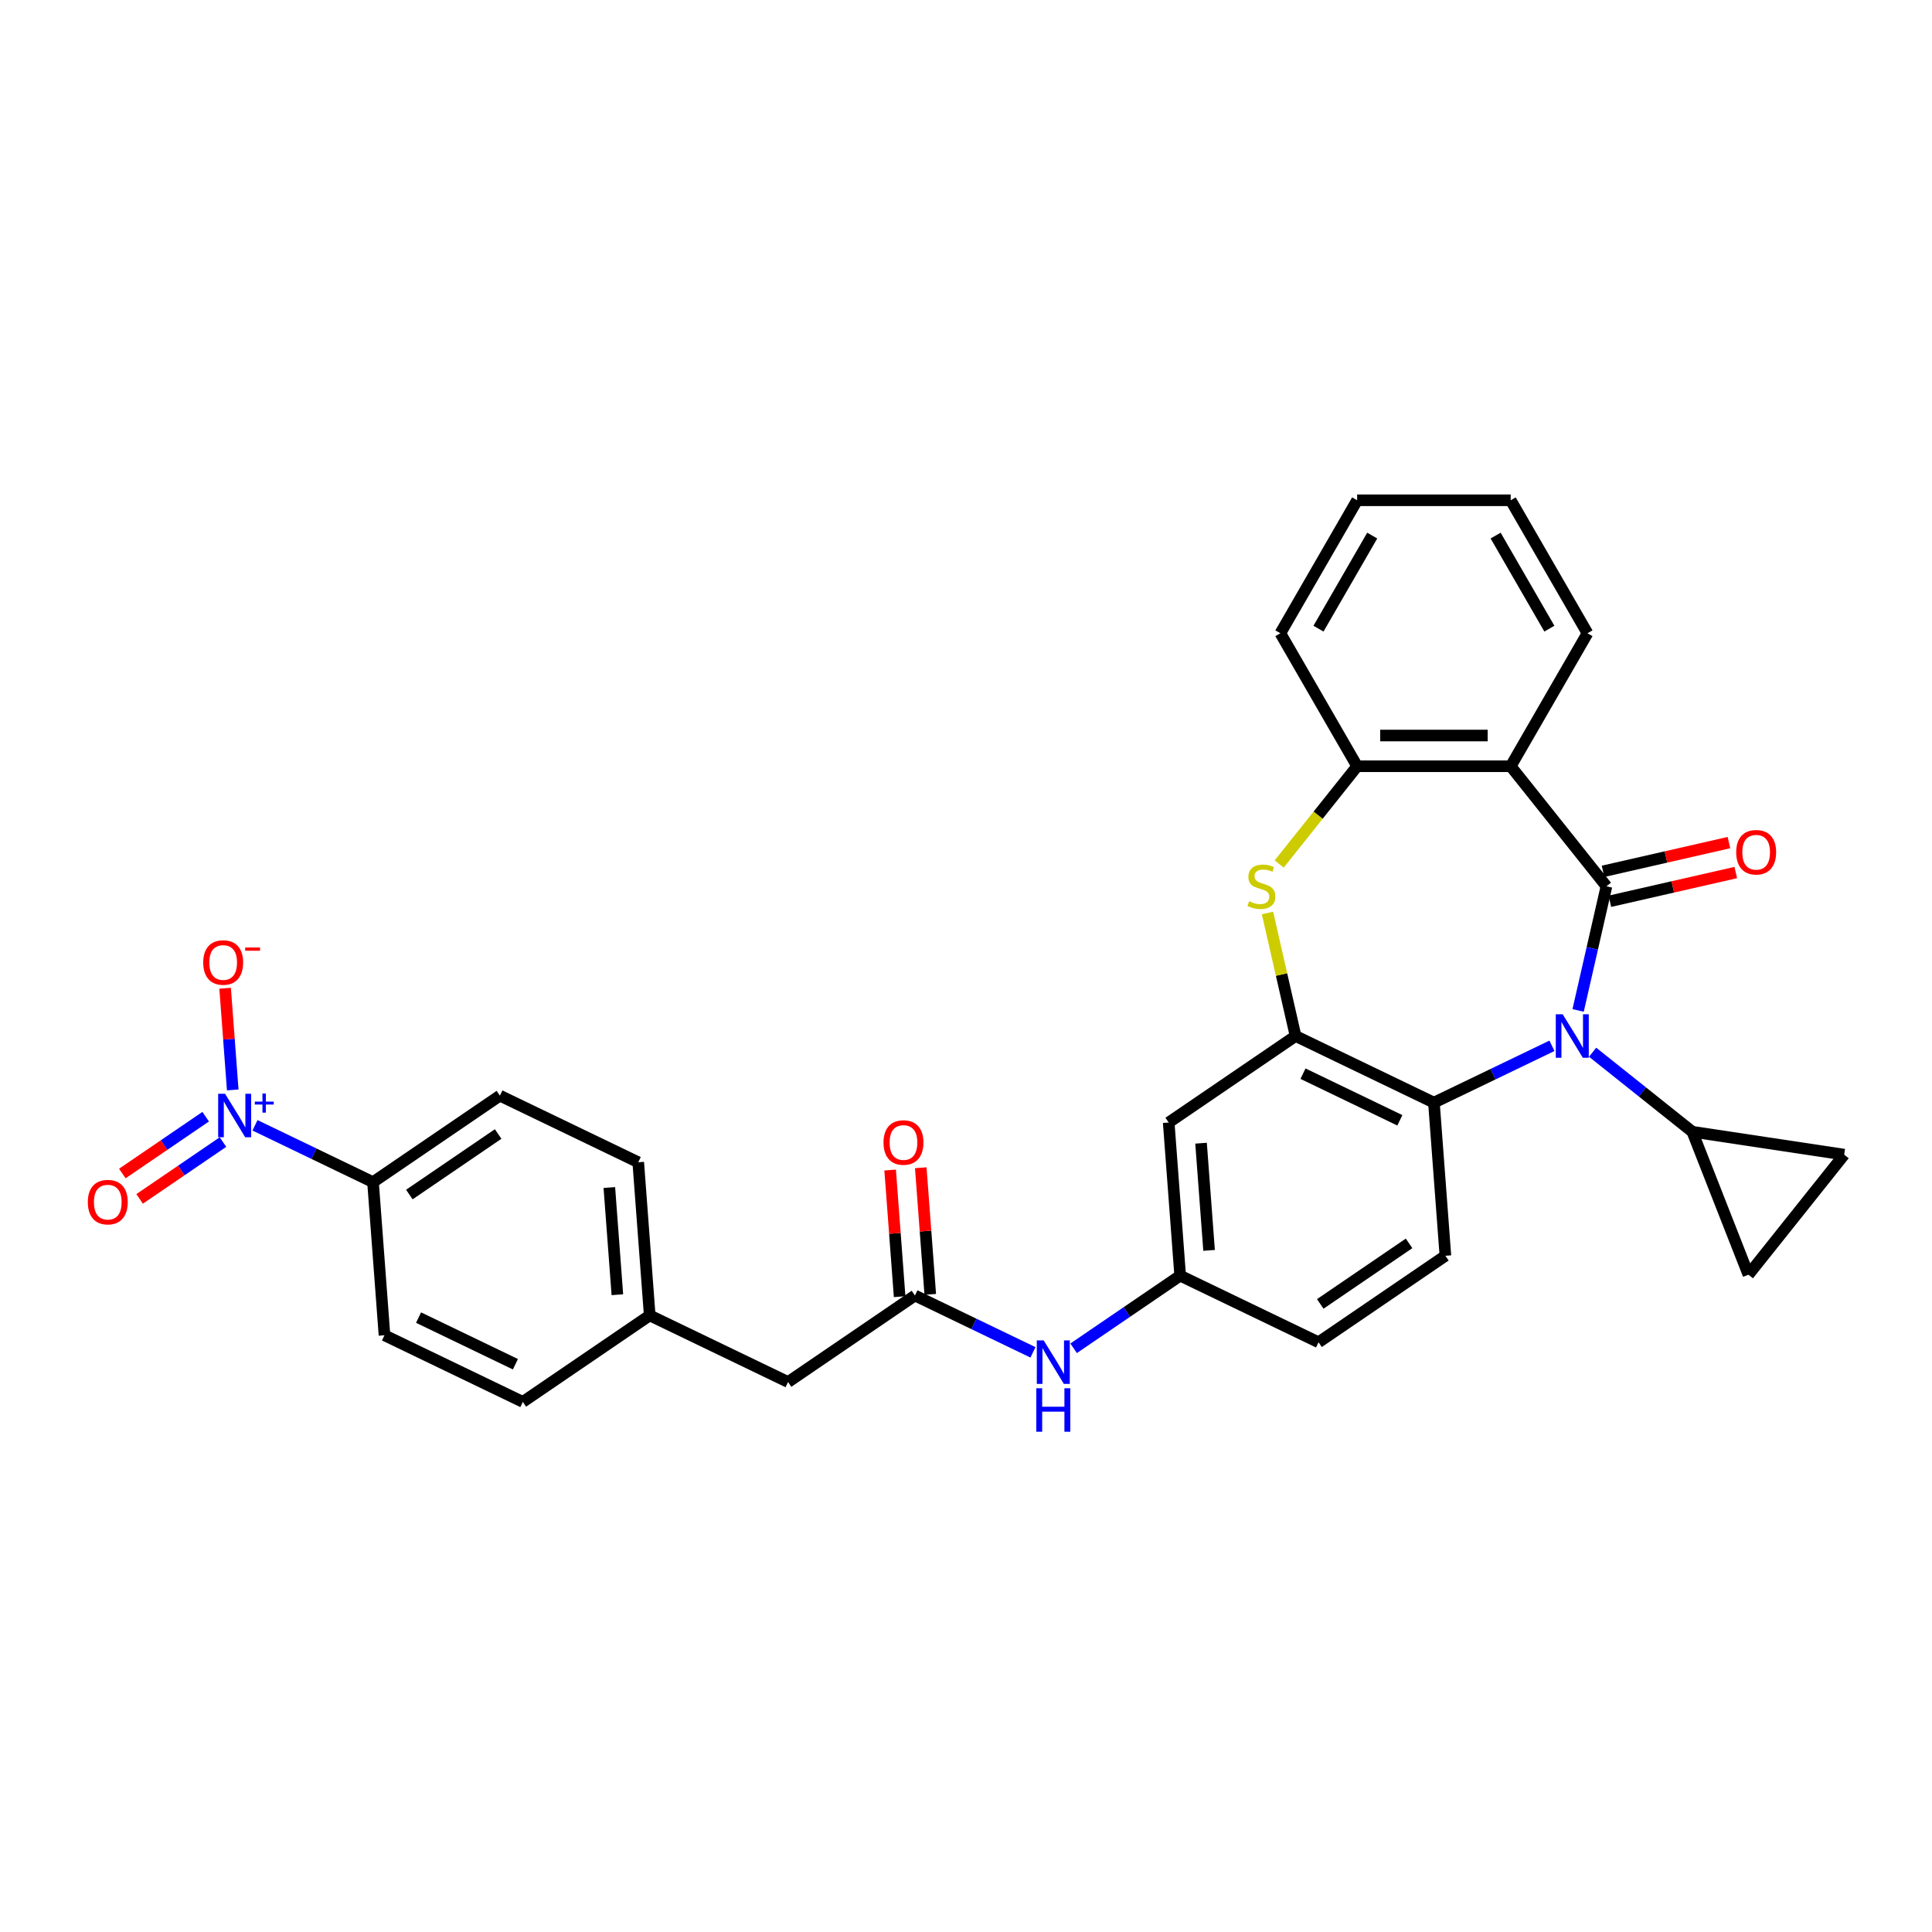 <?xml version='1.0' encoding='iso-8859-1'?>
<svg version='1.1' baseProfile='full'
              xmlns='http://www.w3.org/2000/svg'
                      xmlns:rdkit='http://www.rdkit.org/xml'
                      xmlns:xlink='http://www.w3.org/1999/xlink'
                  xml:space='preserve'
width='1000px' height='1000px' viewBox='0 0 1000 1000'>
<!-- END OF HEADER -->
<rect style='opacity:1.0;fill:#FFFFFF;stroke:none' width='1000' height='1000' x='0' y='0'> </rect>
<path class='bond-0' d='M 831.496,458.748 L 824.164,490.872' style='fill:none;fill-rule:evenodd;stroke:#000000;stroke-width:6px;stroke-linecap:butt;stroke-linejoin:miter;stroke-opacity:1' />
<path class='bond-0' d='M 824.164,490.872 L 816.832,522.996' style='fill:none;fill-rule:evenodd;stroke:#0000FF;stroke-width:6px;stroke-linecap:butt;stroke-linejoin:miter;stroke-opacity:1' />
<path class='bond-1' d='M 831.496,458.748 L 781.939,396.607' style='fill:none;fill-rule:evenodd;stroke:#000000;stroke-width:6px;stroke-linecap:butt;stroke-linejoin:miter;stroke-opacity:1' />
<path class='bond-13' d='M 833.264,466.497 L 865.849,459.06' style='fill:none;fill-rule:evenodd;stroke:#000000;stroke-width:6px;stroke-linecap:butt;stroke-linejoin:miter;stroke-opacity:1' />
<path class='bond-13' d='M 865.849,459.06 L 898.434,451.623' style='fill:none;fill-rule:evenodd;stroke:#FF0000;stroke-width:6px;stroke-linecap:butt;stroke-linejoin:miter;stroke-opacity:1' />
<path class='bond-13' d='M 829.727,450.999 L 862.312,443.562' style='fill:none;fill-rule:evenodd;stroke:#000000;stroke-width:6px;stroke-linecap:butt;stroke-linejoin:miter;stroke-opacity:1' />
<path class='bond-13' d='M 862.312,443.562 L 894.897,436.125' style='fill:none;fill-rule:evenodd;stroke:#FF0000;stroke-width:6px;stroke-linecap:butt;stroke-linejoin:miter;stroke-opacity:1' />
<path class='bond-5' d='M 803.286,541.306 L 772.742,556.015' style='fill:none;fill-rule:evenodd;stroke:#0000FF;stroke-width:6px;stroke-linecap:butt;stroke-linejoin:miter;stroke-opacity:1' />
<path class='bond-5' d='M 772.742,556.015 L 742.198,570.724' style='fill:none;fill-rule:evenodd;stroke:#000000;stroke-width:6px;stroke-linecap:butt;stroke-linejoin:miter;stroke-opacity:1' />
<path class='bond-6' d='M 824.333,544.63 L 850.142,565.212' style='fill:none;fill-rule:evenodd;stroke:#0000FF;stroke-width:6px;stroke-linecap:butt;stroke-linejoin:miter;stroke-opacity:1' />
<path class='bond-6' d='M 850.142,565.212 L 875.951,585.794' style='fill:none;fill-rule:evenodd;stroke:#000000;stroke-width:6px;stroke-linecap:butt;stroke-linejoin:miter;stroke-opacity:1' />
<path class='bond-7' d='M 781.939,396.607 L 702.457,396.607' style='fill:none;fill-rule:evenodd;stroke:#000000;stroke-width:6px;stroke-linecap:butt;stroke-linejoin:miter;stroke-opacity:1' />
<path class='bond-7' d='M 770.017,380.71 L 714.38,380.71' style='fill:none;fill-rule:evenodd;stroke:#000000;stroke-width:6px;stroke-linecap:butt;stroke-linejoin:miter;stroke-opacity:1' />
<path class='bond-25' d='M 781.939,396.607 L 821.681,327.773' style='fill:none;fill-rule:evenodd;stroke:#000000;stroke-width:6px;stroke-linecap:butt;stroke-linejoin:miter;stroke-opacity:1' />
<path class='bond-2' d='M 131.982,582.457 L 162.526,597.166' style='fill:none;fill-rule:evenodd;stroke:#0000FF;stroke-width:6px;stroke-linecap:butt;stroke-linejoin:miter;stroke-opacity:1' />
<path class='bond-2' d='M 162.526,597.166 L 193.069,611.875' style='fill:none;fill-rule:evenodd;stroke:#000000;stroke-width:6px;stroke-linecap:butt;stroke-linejoin:miter;stroke-opacity:1' />
<path class='bond-15' d='M 120.466,564.148 L 118.494,537.832' style='fill:none;fill-rule:evenodd;stroke:#0000FF;stroke-width:6px;stroke-linecap:butt;stroke-linejoin:miter;stroke-opacity:1' />
<path class='bond-15' d='M 118.494,537.832 L 116.522,511.516' style='fill:none;fill-rule:evenodd;stroke:#FF0000;stroke-width:6px;stroke-linecap:butt;stroke-linejoin:miter;stroke-opacity:1' />
<path class='bond-17' d='M 106.458,577.997 L 84.884,592.705' style='fill:none;fill-rule:evenodd;stroke:#0000FF;stroke-width:6px;stroke-linecap:butt;stroke-linejoin:miter;stroke-opacity:1' />
<path class='bond-17' d='M 84.884,592.705 L 63.311,607.414' style='fill:none;fill-rule:evenodd;stroke:#FF0000;stroke-width:6px;stroke-linecap:butt;stroke-linejoin:miter;stroke-opacity:1' />
<path class='bond-17' d='M 115.412,591.131 L 93.839,605.84' style='fill:none;fill-rule:evenodd;stroke:#0000FF;stroke-width:6px;stroke-linecap:butt;stroke-linejoin:miter;stroke-opacity:1' />
<path class='bond-17' d='M 93.839,605.84 L 72.266,620.548' style='fill:none;fill-rule:evenodd;stroke:#FF0000;stroke-width:6px;stroke-linecap:butt;stroke-linejoin:miter;stroke-opacity:1' />
<path class='bond-3' d='M 670.587,536.238 L 742.198,570.724' style='fill:none;fill-rule:evenodd;stroke:#000000;stroke-width:6px;stroke-linecap:butt;stroke-linejoin:miter;stroke-opacity:1' />
<path class='bond-3' d='M 674.432,555.733 L 724.56,579.873' style='fill:none;fill-rule:evenodd;stroke:#000000;stroke-width:6px;stroke-linecap:butt;stroke-linejoin:miter;stroke-opacity:1' />
<path class='bond-11' d='M 670.587,536.238 L 604.916,581.012' style='fill:none;fill-rule:evenodd;stroke:#000000;stroke-width:6px;stroke-linecap:butt;stroke-linejoin:miter;stroke-opacity:1' />
<path class='bond-31' d='M 670.587,536.238 L 663.321,504.4' style='fill:none;fill-rule:evenodd;stroke:#000000;stroke-width:6px;stroke-linecap:butt;stroke-linejoin:miter;stroke-opacity:1' />
<path class='bond-31' d='M 663.321,504.4 L 656.054,472.562' style='fill:none;fill-rule:evenodd;stroke:#CCCC00;stroke-width:6px;stroke-linecap:butt;stroke-linejoin:miter;stroke-opacity:1' />
<path class='bond-4' d='M 662.105,447.207 L 682.281,421.907' style='fill:none;fill-rule:evenodd;stroke:#CCCC00;stroke-width:6px;stroke-linecap:butt;stroke-linejoin:miter;stroke-opacity:1' />
<path class='bond-4' d='M 682.281,421.907 L 702.457,396.607' style='fill:none;fill-rule:evenodd;stroke:#000000;stroke-width:6px;stroke-linecap:butt;stroke-linejoin:miter;stroke-opacity:1' />
<path class='bond-14' d='M 742.198,570.724 L 748.138,649.984' style='fill:none;fill-rule:evenodd;stroke:#000000;stroke-width:6px;stroke-linecap:butt;stroke-linejoin:miter;stroke-opacity:1' />
<path class='bond-8' d='M 875.951,585.794 L 954.545,597.64' style='fill:none;fill-rule:evenodd;stroke:#000000;stroke-width:6px;stroke-linecap:butt;stroke-linejoin:miter;stroke-opacity:1' />
<path class='bond-9' d='M 875.951,585.794 L 904.989,659.782' style='fill:none;fill-rule:evenodd;stroke:#000000;stroke-width:6px;stroke-linecap:butt;stroke-linejoin:miter;stroke-opacity:1' />
<path class='bond-28' d='M 702.457,396.607 L 662.716,327.773' style='fill:none;fill-rule:evenodd;stroke:#000000;stroke-width:6px;stroke-linecap:butt;stroke-linejoin:miter;stroke-opacity:1' />
<path class='bond-32' d='M 954.545,597.64 L 904.989,659.782' style='fill:none;fill-rule:evenodd;stroke:#000000;stroke-width:6px;stroke-linecap:butt;stroke-linejoin:miter;stroke-opacity:1' />
<path class='bond-10' d='M 473.574,670.559 L 504.117,685.269' style='fill:none;fill-rule:evenodd;stroke:#000000;stroke-width:6px;stroke-linecap:butt;stroke-linejoin:miter;stroke-opacity:1' />
<path class='bond-10' d='M 504.117,685.269 L 534.661,699.978' style='fill:none;fill-rule:evenodd;stroke:#0000FF;stroke-width:6px;stroke-linecap:butt;stroke-linejoin:miter;stroke-opacity:1' />
<path class='bond-19' d='M 481.5,669.966 L 479.044,637.195' style='fill:none;fill-rule:evenodd;stroke:#000000;stroke-width:6px;stroke-linecap:butt;stroke-linejoin:miter;stroke-opacity:1' />
<path class='bond-19' d='M 479.044,637.195 L 476.588,604.424' style='fill:none;fill-rule:evenodd;stroke:#FF0000;stroke-width:6px;stroke-linecap:butt;stroke-linejoin:miter;stroke-opacity:1' />
<path class='bond-19' d='M 465.648,671.153 L 463.192,638.383' style='fill:none;fill-rule:evenodd;stroke:#000000;stroke-width:6px;stroke-linecap:butt;stroke-linejoin:miter;stroke-opacity:1' />
<path class='bond-19' d='M 463.192,638.383 L 460.736,605.612' style='fill:none;fill-rule:evenodd;stroke:#FF0000;stroke-width:6px;stroke-linecap:butt;stroke-linejoin:miter;stroke-opacity:1' />
<path class='bond-22' d='M 473.574,670.559 L 407.902,715.333' style='fill:none;fill-rule:evenodd;stroke:#000000;stroke-width:6px;stroke-linecap:butt;stroke-linejoin:miter;stroke-opacity:1' />
<path class='bond-34' d='M 604.916,581.012 L 610.856,660.272' style='fill:none;fill-rule:evenodd;stroke:#000000;stroke-width:6px;stroke-linecap:butt;stroke-linejoin:miter;stroke-opacity:1' />
<path class='bond-34' d='M 621.659,591.713 L 625.817,647.195' style='fill:none;fill-rule:evenodd;stroke:#000000;stroke-width:6px;stroke-linecap:butt;stroke-linejoin:miter;stroke-opacity:1' />
<path class='bond-12' d='M 193.069,611.875 L 258.741,567.101' style='fill:none;fill-rule:evenodd;stroke:#000000;stroke-width:6px;stroke-linecap:butt;stroke-linejoin:miter;stroke-opacity:1' />
<path class='bond-12' d='M 211.875,618.293 L 257.845,586.952' style='fill:none;fill-rule:evenodd;stroke:#000000;stroke-width:6px;stroke-linecap:butt;stroke-linejoin:miter;stroke-opacity:1' />
<path class='bond-35' d='M 193.069,611.875 L 199.009,691.135' style='fill:none;fill-rule:evenodd;stroke:#000000;stroke-width:6px;stroke-linecap:butt;stroke-linejoin:miter;stroke-opacity:1' />
<path class='bond-23' d='M 748.138,649.984 L 682.467,694.758' style='fill:none;fill-rule:evenodd;stroke:#000000;stroke-width:6px;stroke-linecap:butt;stroke-linejoin:miter;stroke-opacity:1' />
<path class='bond-23' d='M 729.333,643.566 L 683.363,674.907' style='fill:none;fill-rule:evenodd;stroke:#000000;stroke-width:6px;stroke-linecap:butt;stroke-linejoin:miter;stroke-opacity:1' />
<path class='bond-16' d='M 555.708,697.871 L 583.282,679.071' style='fill:none;fill-rule:evenodd;stroke:#0000FF;stroke-width:6px;stroke-linecap:butt;stroke-linejoin:miter;stroke-opacity:1' />
<path class='bond-16' d='M 583.282,679.071 L 610.856,660.272' style='fill:none;fill-rule:evenodd;stroke:#000000;stroke-width:6px;stroke-linecap:butt;stroke-linejoin:miter;stroke-opacity:1' />
<path class='bond-18' d='M 610.856,660.272 L 682.467,694.758' style='fill:none;fill-rule:evenodd;stroke:#000000;stroke-width:6px;stroke-linecap:butt;stroke-linejoin:miter;stroke-opacity:1' />
<path class='bond-20' d='M 258.741,567.101 L 330.352,601.587' style='fill:none;fill-rule:evenodd;stroke:#000000;stroke-width:6px;stroke-linecap:butt;stroke-linejoin:miter;stroke-opacity:1' />
<path class='bond-21' d='M 199.009,691.135 L 270.62,725.621' style='fill:none;fill-rule:evenodd;stroke:#000000;stroke-width:6px;stroke-linecap:butt;stroke-linejoin:miter;stroke-opacity:1' />
<path class='bond-21' d='M 216.648,681.986 L 266.776,706.126' style='fill:none;fill-rule:evenodd;stroke:#000000;stroke-width:6px;stroke-linecap:butt;stroke-linejoin:miter;stroke-opacity:1' />
<path class='bond-24' d='M 407.902,715.333 L 336.291,680.847' style='fill:none;fill-rule:evenodd;stroke:#000000;stroke-width:6px;stroke-linecap:butt;stroke-linejoin:miter;stroke-opacity:1' />
<path class='bond-26' d='M 336.291,680.847 L 270.62,725.621' style='fill:none;fill-rule:evenodd;stroke:#000000;stroke-width:6px;stroke-linecap:butt;stroke-linejoin:miter;stroke-opacity:1' />
<path class='bond-27' d='M 336.291,680.847 L 330.352,601.587' style='fill:none;fill-rule:evenodd;stroke:#000000;stroke-width:6px;stroke-linecap:butt;stroke-linejoin:miter;stroke-opacity:1' />
<path class='bond-27' d='M 319.548,670.146 L 315.391,614.664' style='fill:none;fill-rule:evenodd;stroke:#000000;stroke-width:6px;stroke-linecap:butt;stroke-linejoin:miter;stroke-opacity:1' />
<path class='bond-29' d='M 821.681,327.773 L 781.939,258.94' style='fill:none;fill-rule:evenodd;stroke:#000000;stroke-width:6px;stroke-linecap:butt;stroke-linejoin:miter;stroke-opacity:1' />
<path class='bond-29' d='M 801.953,325.396 L 774.134,277.213' style='fill:none;fill-rule:evenodd;stroke:#000000;stroke-width:6px;stroke-linecap:butt;stroke-linejoin:miter;stroke-opacity:1' />
<path class='bond-33' d='M 662.716,327.773 L 702.457,258.94' style='fill:none;fill-rule:evenodd;stroke:#000000;stroke-width:6px;stroke-linecap:butt;stroke-linejoin:miter;stroke-opacity:1' />
<path class='bond-33' d='M 682.444,325.396 L 710.263,277.213' style='fill:none;fill-rule:evenodd;stroke:#000000;stroke-width:6px;stroke-linecap:butt;stroke-linejoin:miter;stroke-opacity:1' />
<path class='bond-30' d='M 781.939,258.94 L 702.457,258.94' style='fill:none;fill-rule:evenodd;stroke:#000000;stroke-width:6px;stroke-linecap:butt;stroke-linejoin:miter;stroke-opacity:1' />
<path  class='atom-1' d='M 808.834 524.983
L 816.21 536.905
Q 816.941 538.082, 818.117 540.212
Q 819.294 542.342, 819.357 542.469
L 819.357 524.983
L 822.346 524.983
L 822.346 547.492
L 819.262 547.492
L 811.345 534.457
Q 810.423 532.931, 809.438 531.183
Q 808.484 529.434, 808.198 528.894
L 808.198 547.492
L 805.273 547.492
L 805.273 524.983
L 808.834 524.983
' fill='#0000FF'/>
<path  class='atom-3' d='M 116.483 566.135
L 123.859 578.057
Q 124.59 579.233, 125.766 581.363
Q 126.943 583.494, 127.006 583.621
L 127.006 566.135
L 129.995 566.135
L 129.995 588.644
L 126.911 588.644
L 118.995 575.609
Q 118.073 574.083, 117.087 572.334
Q 116.133 570.586, 115.847 570.045
L 115.847 588.644
L 112.922 588.644
L 112.922 566.135
L 116.483 566.135
' fill='#0000FF'/>
<path  class='atom-3' d='M 131.883 570.192
L 135.849 570.192
L 135.849 566.016
L 137.612 566.016
L 137.612 570.192
L 141.683 570.192
L 141.683 571.703
L 137.612 571.703
L 137.612 575.899
L 135.849 575.899
L 135.849 571.703
L 131.883 571.703
L 131.883 570.192
' fill='#0000FF'/>
<path  class='atom-5' d='M 646.542 466.474
Q 646.797 466.569, 647.846 467.015
Q 648.895 467.46, 650.04 467.746
Q 651.216 468, 652.36 468
Q 654.491 468, 655.731 466.983
Q 656.97 465.934, 656.97 464.121
Q 656.97 462.881, 656.335 462.118
Q 655.731 461.355, 654.777 460.942
Q 653.823 460.529, 652.233 460.052
Q 650.23 459.448, 649.022 458.876
Q 647.846 458.303, 646.987 457.095
Q 646.161 455.887, 646.161 453.852
Q 646.161 451.023, 648.068 449.274
Q 650.008 447.525, 653.823 447.525
Q 656.43 447.525, 659.387 448.765
L 658.655 451.213
Q 655.953 450.101, 653.918 450.101
Q 651.725 450.101, 650.516 451.023
Q 649.308 451.913, 649.34 453.471
Q 649.34 454.679, 649.944 455.41
Q 650.58 456.141, 651.47 456.555
Q 652.392 456.968, 653.918 457.445
Q 655.953 458.081, 657.161 458.717
Q 658.369 459.352, 659.228 460.656
Q 660.118 461.928, 660.118 464.121
Q 660.118 467.237, 658.02 468.922
Q 655.953 470.575, 652.488 470.575
Q 650.485 470.575, 648.959 470.13
Q 647.464 469.717, 645.684 468.986
L 646.542 466.474
' fill='#CCCC00'/>
<path  class='atom-14' d='M 898.653 441.126
Q 898.653 435.721, 901.323 432.7
Q 903.994 429.68, 908.985 429.68
Q 913.977 429.68, 916.647 432.7
Q 919.318 435.721, 919.318 441.126
Q 919.318 446.594, 916.615 449.71
Q 913.913 452.793, 908.985 452.793
Q 904.026 452.793, 901.323 449.71
Q 898.653 446.626, 898.653 441.126
M 908.985 450.25
Q 912.419 450.25, 914.263 447.961
Q 916.139 445.64, 916.139 441.126
Q 916.139 436.706, 914.263 434.481
Q 912.419 432.224, 908.985 432.224
Q 905.552 432.224, 903.676 434.449
Q 901.832 436.675, 901.832 441.126
Q 901.832 445.672, 903.676 447.961
Q 905.552 450.25, 908.985 450.25
' fill='#FF0000'/>
<path  class='atom-16' d='M 105.186 498.193
Q 105.186 492.788, 107.857 489.768
Q 110.527 486.748, 115.519 486.748
Q 120.51 486.748, 123.181 489.768
Q 125.851 492.788, 125.851 498.193
Q 125.851 503.661, 123.149 506.777
Q 120.447 509.861, 115.519 509.861
Q 110.559 509.861, 107.857 506.777
Q 105.186 503.693, 105.186 498.193
M 115.519 507.317
Q 118.952 507.317, 120.796 505.028
Q 122.672 502.708, 122.672 498.193
Q 122.672 493.774, 120.796 491.548
Q 118.952 489.291, 115.519 489.291
Q 112.085 489.291, 110.209 491.516
Q 108.365 493.742, 108.365 498.193
Q 108.365 502.739, 110.209 505.028
Q 112.085 507.317, 115.519 507.317
' fill='#FF0000'/>
<path  class='atom-16' d='M 126.901 490.421
L 134.601 490.421
L 134.601 492.1
L 126.901 492.1
L 126.901 490.421
' fill='#FF0000'/>
<path  class='atom-17' d='M 540.209 693.791
L 547.585 705.713
Q 548.316 706.889, 549.493 709.02
Q 550.669 711.15, 550.732 711.277
L 550.732 693.791
L 553.721 693.791
L 553.721 716.3
L 550.637 716.3
L 542.721 703.265
Q 541.799 701.739, 540.813 699.99
Q 539.859 698.242, 539.573 697.701
L 539.573 716.3
L 536.648 716.3
L 536.648 693.791
L 540.209 693.791
' fill='#0000FF'/>
<path  class='atom-17' d='M 536.378 718.551
L 539.43 718.551
L 539.43 728.121
L 550.939 728.121
L 550.939 718.551
L 553.991 718.551
L 553.991 741.06
L 550.939 741.06
L 550.939 730.664
L 539.43 730.664
L 539.43 741.06
L 536.378 741.06
L 536.378 718.551
' fill='#0000FF'/>
<path  class='atom-18' d='M 45.455 622.227
Q 45.455 616.822, 48.125 613.802
Q 50.796 610.781, 55.787 610.781
Q 60.779 610.781, 63.449 613.802
Q 66.12 616.822, 66.12 622.227
Q 66.12 627.695, 63.417 630.811
Q 60.715 633.895, 55.787 633.895
Q 50.828 633.895, 48.125 630.811
Q 45.455 627.727, 45.455 622.227
M 55.787 631.351
Q 59.221 631.351, 61.065 629.062
Q 62.941 626.741, 62.941 622.227
Q 62.941 617.808, 61.065 615.582
Q 59.221 613.325, 55.787 613.325
Q 52.354 613.325, 50.478 615.55
Q 48.634 617.776, 48.634 622.227
Q 48.634 626.773, 50.478 629.062
Q 52.354 631.351, 55.787 631.351
' fill='#FF0000'/>
<path  class='atom-20' d='M 457.301 591.363
Q 457.301 585.958, 459.972 582.938
Q 462.642 579.918, 467.634 579.918
Q 472.625 579.918, 475.296 582.938
Q 477.967 585.958, 477.967 591.363
Q 477.967 596.832, 475.264 599.947
Q 472.562 603.031, 467.634 603.031
Q 462.674 603.031, 459.972 599.947
Q 457.301 596.863, 457.301 591.363
M 467.634 600.488
Q 471.068 600.488, 472.912 598.199
Q 474.787 595.878, 474.787 591.363
Q 474.787 586.944, 472.912 584.718
Q 471.068 582.461, 467.634 582.461
Q 464.2 582.461, 462.325 584.687
Q 460.481 586.912, 460.481 591.363
Q 460.481 595.91, 462.325 598.199
Q 464.2 600.488, 467.634 600.488
' fill='#FF0000'/>
</svg>
